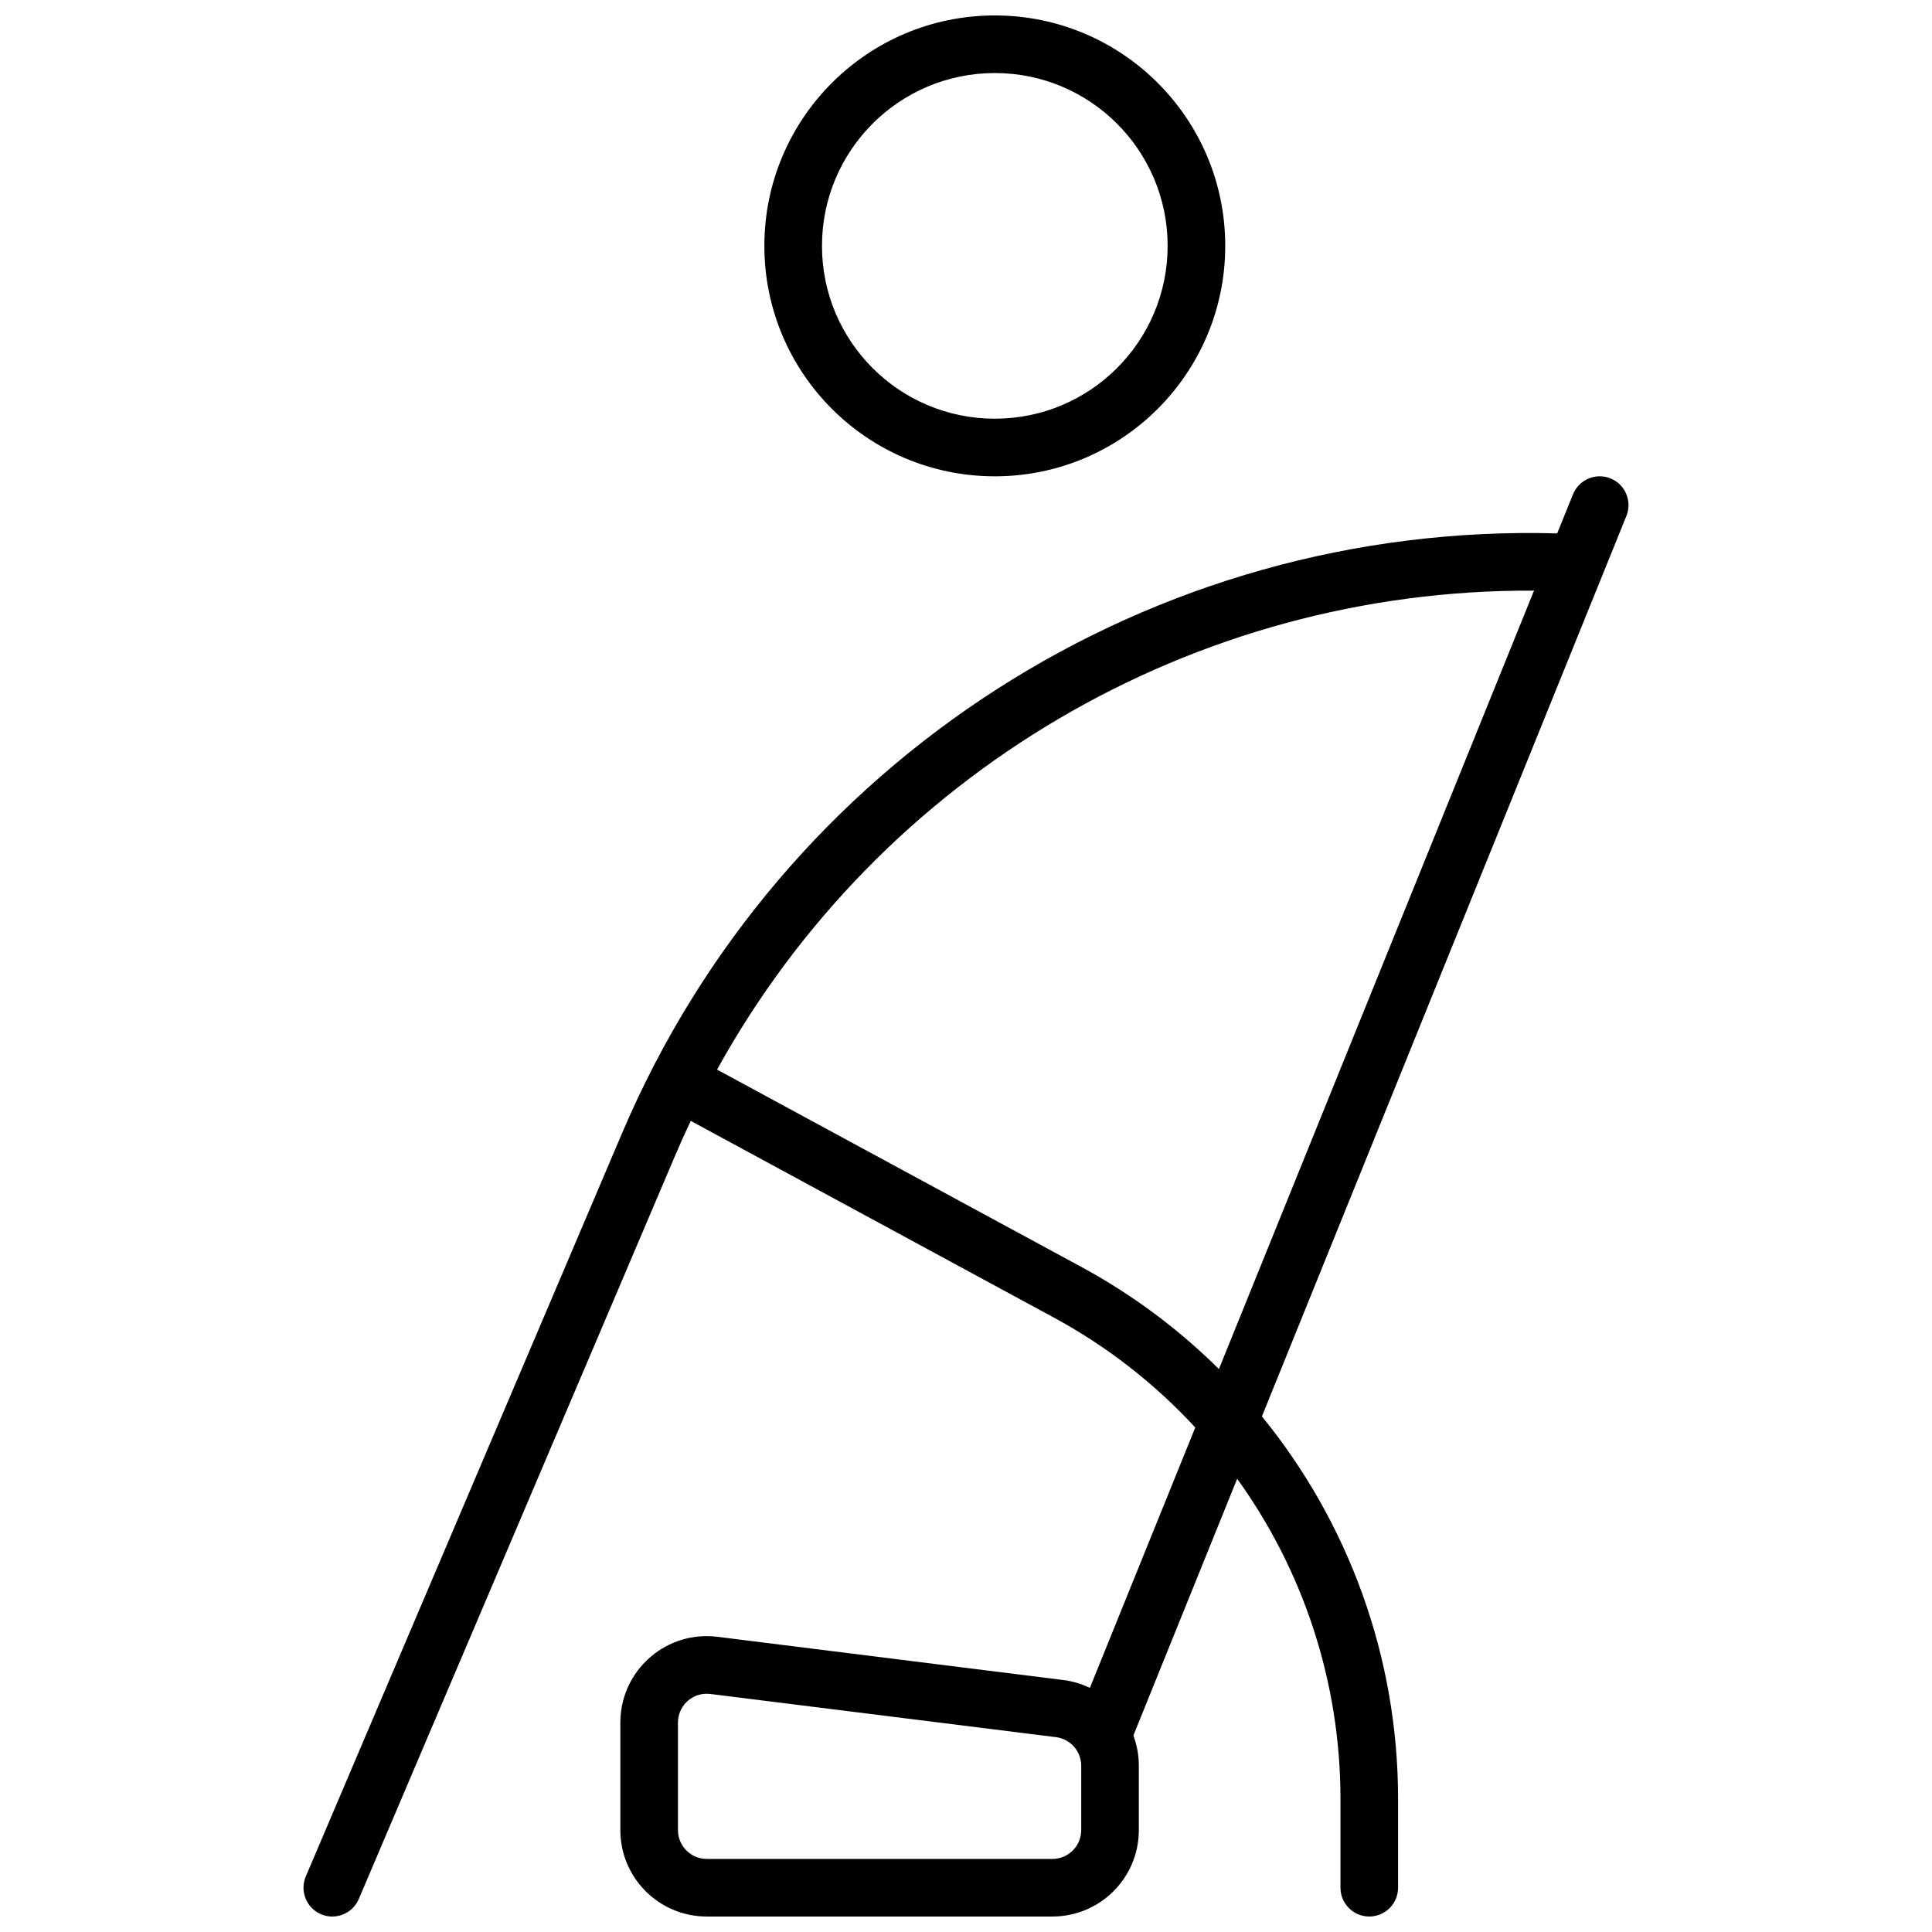 <?xml version="1.0" encoding="UTF-8"?>
<!-- Uploaded to: ICON Repo, www.iconrepo.com, Generator: ICON Repo Mixer Tools -->
<svg width="800px" height="800px" version="1.1" viewBox="144 144 512 512" xmlns="http://www.w3.org/2000/svg">
 <defs>
  <clipPath id="a">
   <path d="m224 148.09h352v503.81h-352z"/>
  </clipPath>
 </defs>
 <g clip-path="url(#a)">
  <path d="m471.86 535.89-27.504 68.035c0.934 2.504 1.445 5.207 1.445 8.016v17.059c0 12.648-10.254 22.898-22.902 22.898h-91.602c-12.648 0-22.898-10.25-22.898-22.898v-28.508c0-12.648 10.25-22.902 22.898-22.902 0.949 0 1.898 0.062 2.84 0.18l91.602 11.449c2.523 0.316 4.906 1.035 7.09 2.086l27.93-69c-10.645-11.535-23.246-21.43-37.48-29.137l-96.223-52.121c-1.426 3.008-2.797 6.055-4.109 9.137l-83.859 197.07c-1.652 3.879-6.133 5.688-10.012 4.035-3.879-1.648-5.688-6.133-4.035-10.012l83.859-197.07c42.117-98.977 140.52-161.89 247.77-158.85l4.195-10.359c1.582-3.91 6.031-5.793 9.941-4.215 3.906 1.582 5.793 6.035 4.211 9.941l-96.594 238.64c22.953 28.148 36.082 63.773 36.082 101.33v23.57c0 4.215-3.418 7.633-7.633 7.633-4.215 0-7.633-3.418-7.633-7.633v-23.57c0-30.988-9.883-60.527-27.375-84.805zm-4.832-29.074 83.5-206.29c-90.309-0.477-173.23 48.613-216.5 126.93l96.523 52.285c13.582 7.356 25.816 16.512 36.48 27.074zm-135.73 86.043c-4.215 0-7.633 3.418-7.633 7.633v28.508c0 4.215 3.418 7.633 7.633 7.633h91.602c4.215 0 7.633-3.418 7.633-7.633v-17.059c0-3.848-2.867-7.098-6.684-7.574l-91.605-11.449c-0.312-0.039-0.629-0.059-0.945-0.059zm76.336-322.63c-33.727 0-61.07-27.344-61.07-61.07 0-33.727 27.344-61.066 61.07-61.066 33.727 0 61.066 27.34 61.066 61.066 0 33.727-27.34 61.07-61.066 61.07zm0-15.27c25.293 0 45.801-20.504 45.801-45.801 0-25.293-20.508-45.801-45.801-45.801-25.297 0-45.801 20.508-45.801 45.801 0 25.297 20.504 45.801 45.801 45.801z"/>
 </g>
</svg>